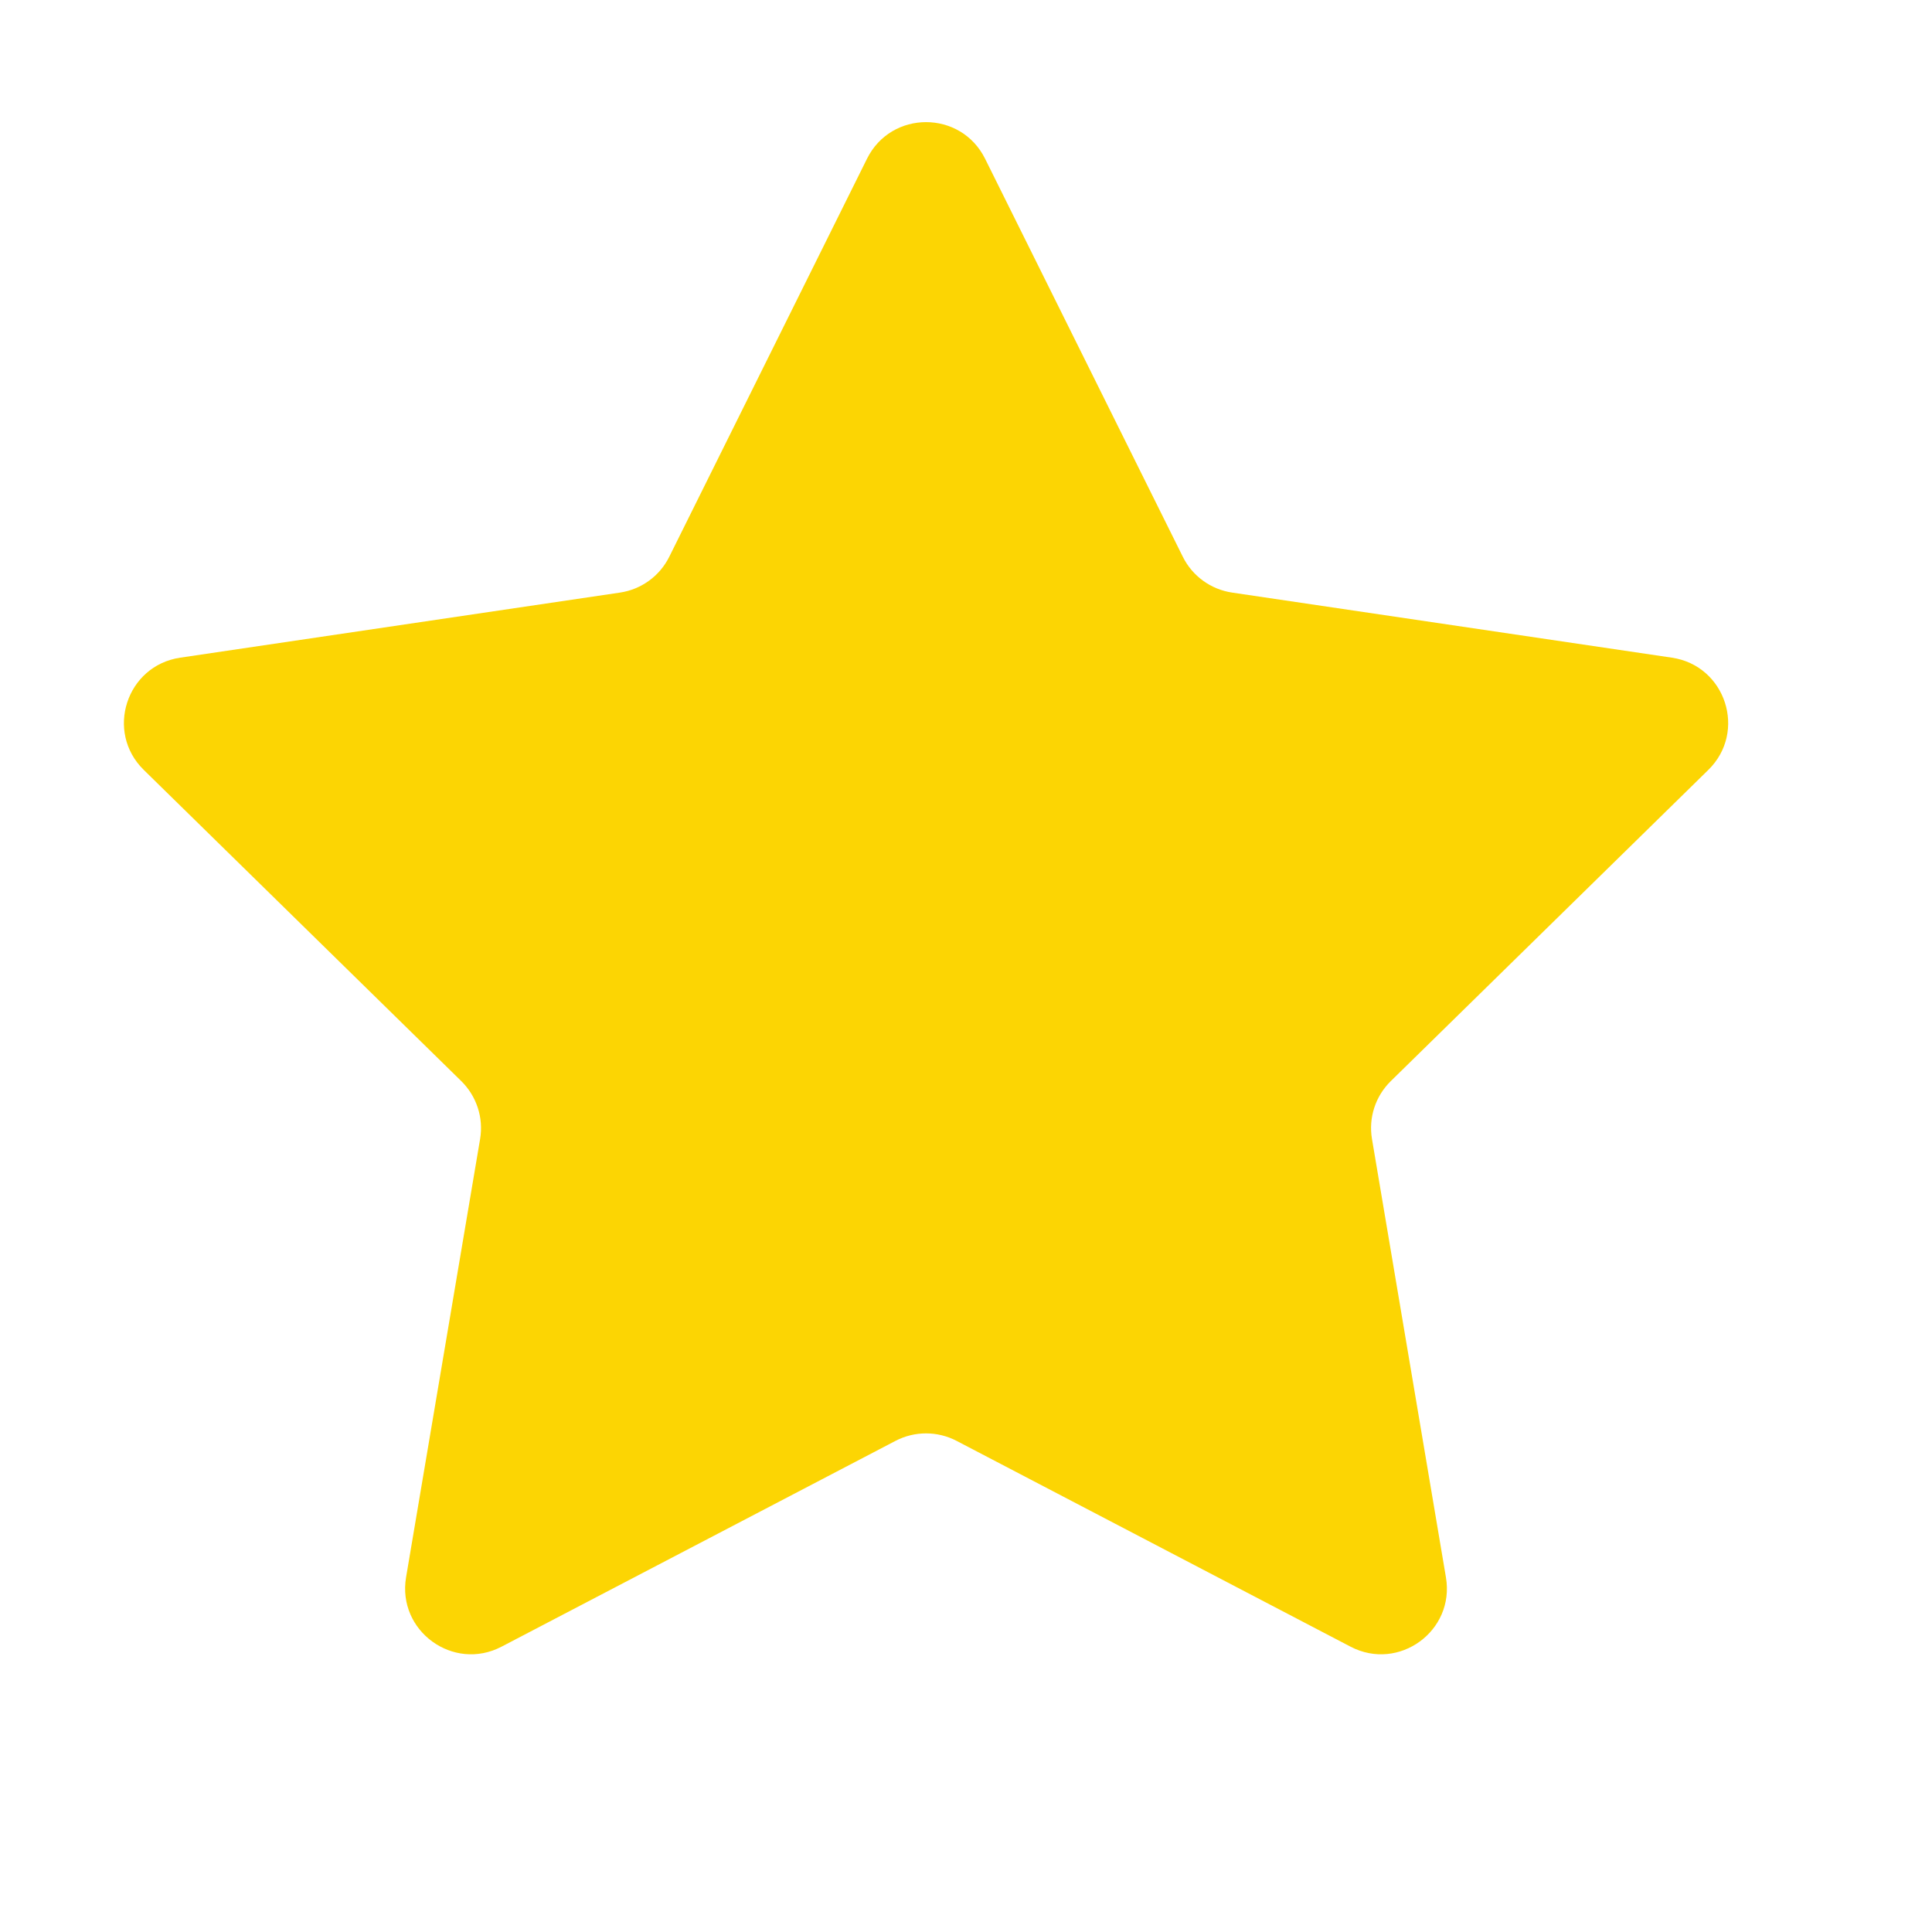<svg xmlns="http://www.w3.org/2000/svg" fill="none" viewBox="0 0 22 22" height="22" width="22">
<path fill="#FCD503" d="M9.873 1.807C10.149 1.252 10.941 1.252 11.217 1.807L13.469 6.34C13.578 6.56 13.788 6.712 14.031 6.748L19.038 7.489C19.651 7.58 19.896 8.333 19.453 8.767L15.838 12.31C15.662 12.482 15.582 12.728 15.623 12.97L16.465 17.961C16.569 18.572 15.928 19.038 15.379 18.751L10.892 16.407C10.675 16.294 10.415 16.294 10.198 16.407L5.711 18.751C5.162 19.038 4.521 18.572 4.624 17.961L5.467 12.97C5.508 12.728 5.427 12.482 5.252 12.31L1.637 8.767C1.194 8.333 1.439 7.58 2.052 7.489L7.059 6.748C7.302 6.712 7.512 6.56 7.621 6.34L9.873 1.807Z"></path>
</svg>

